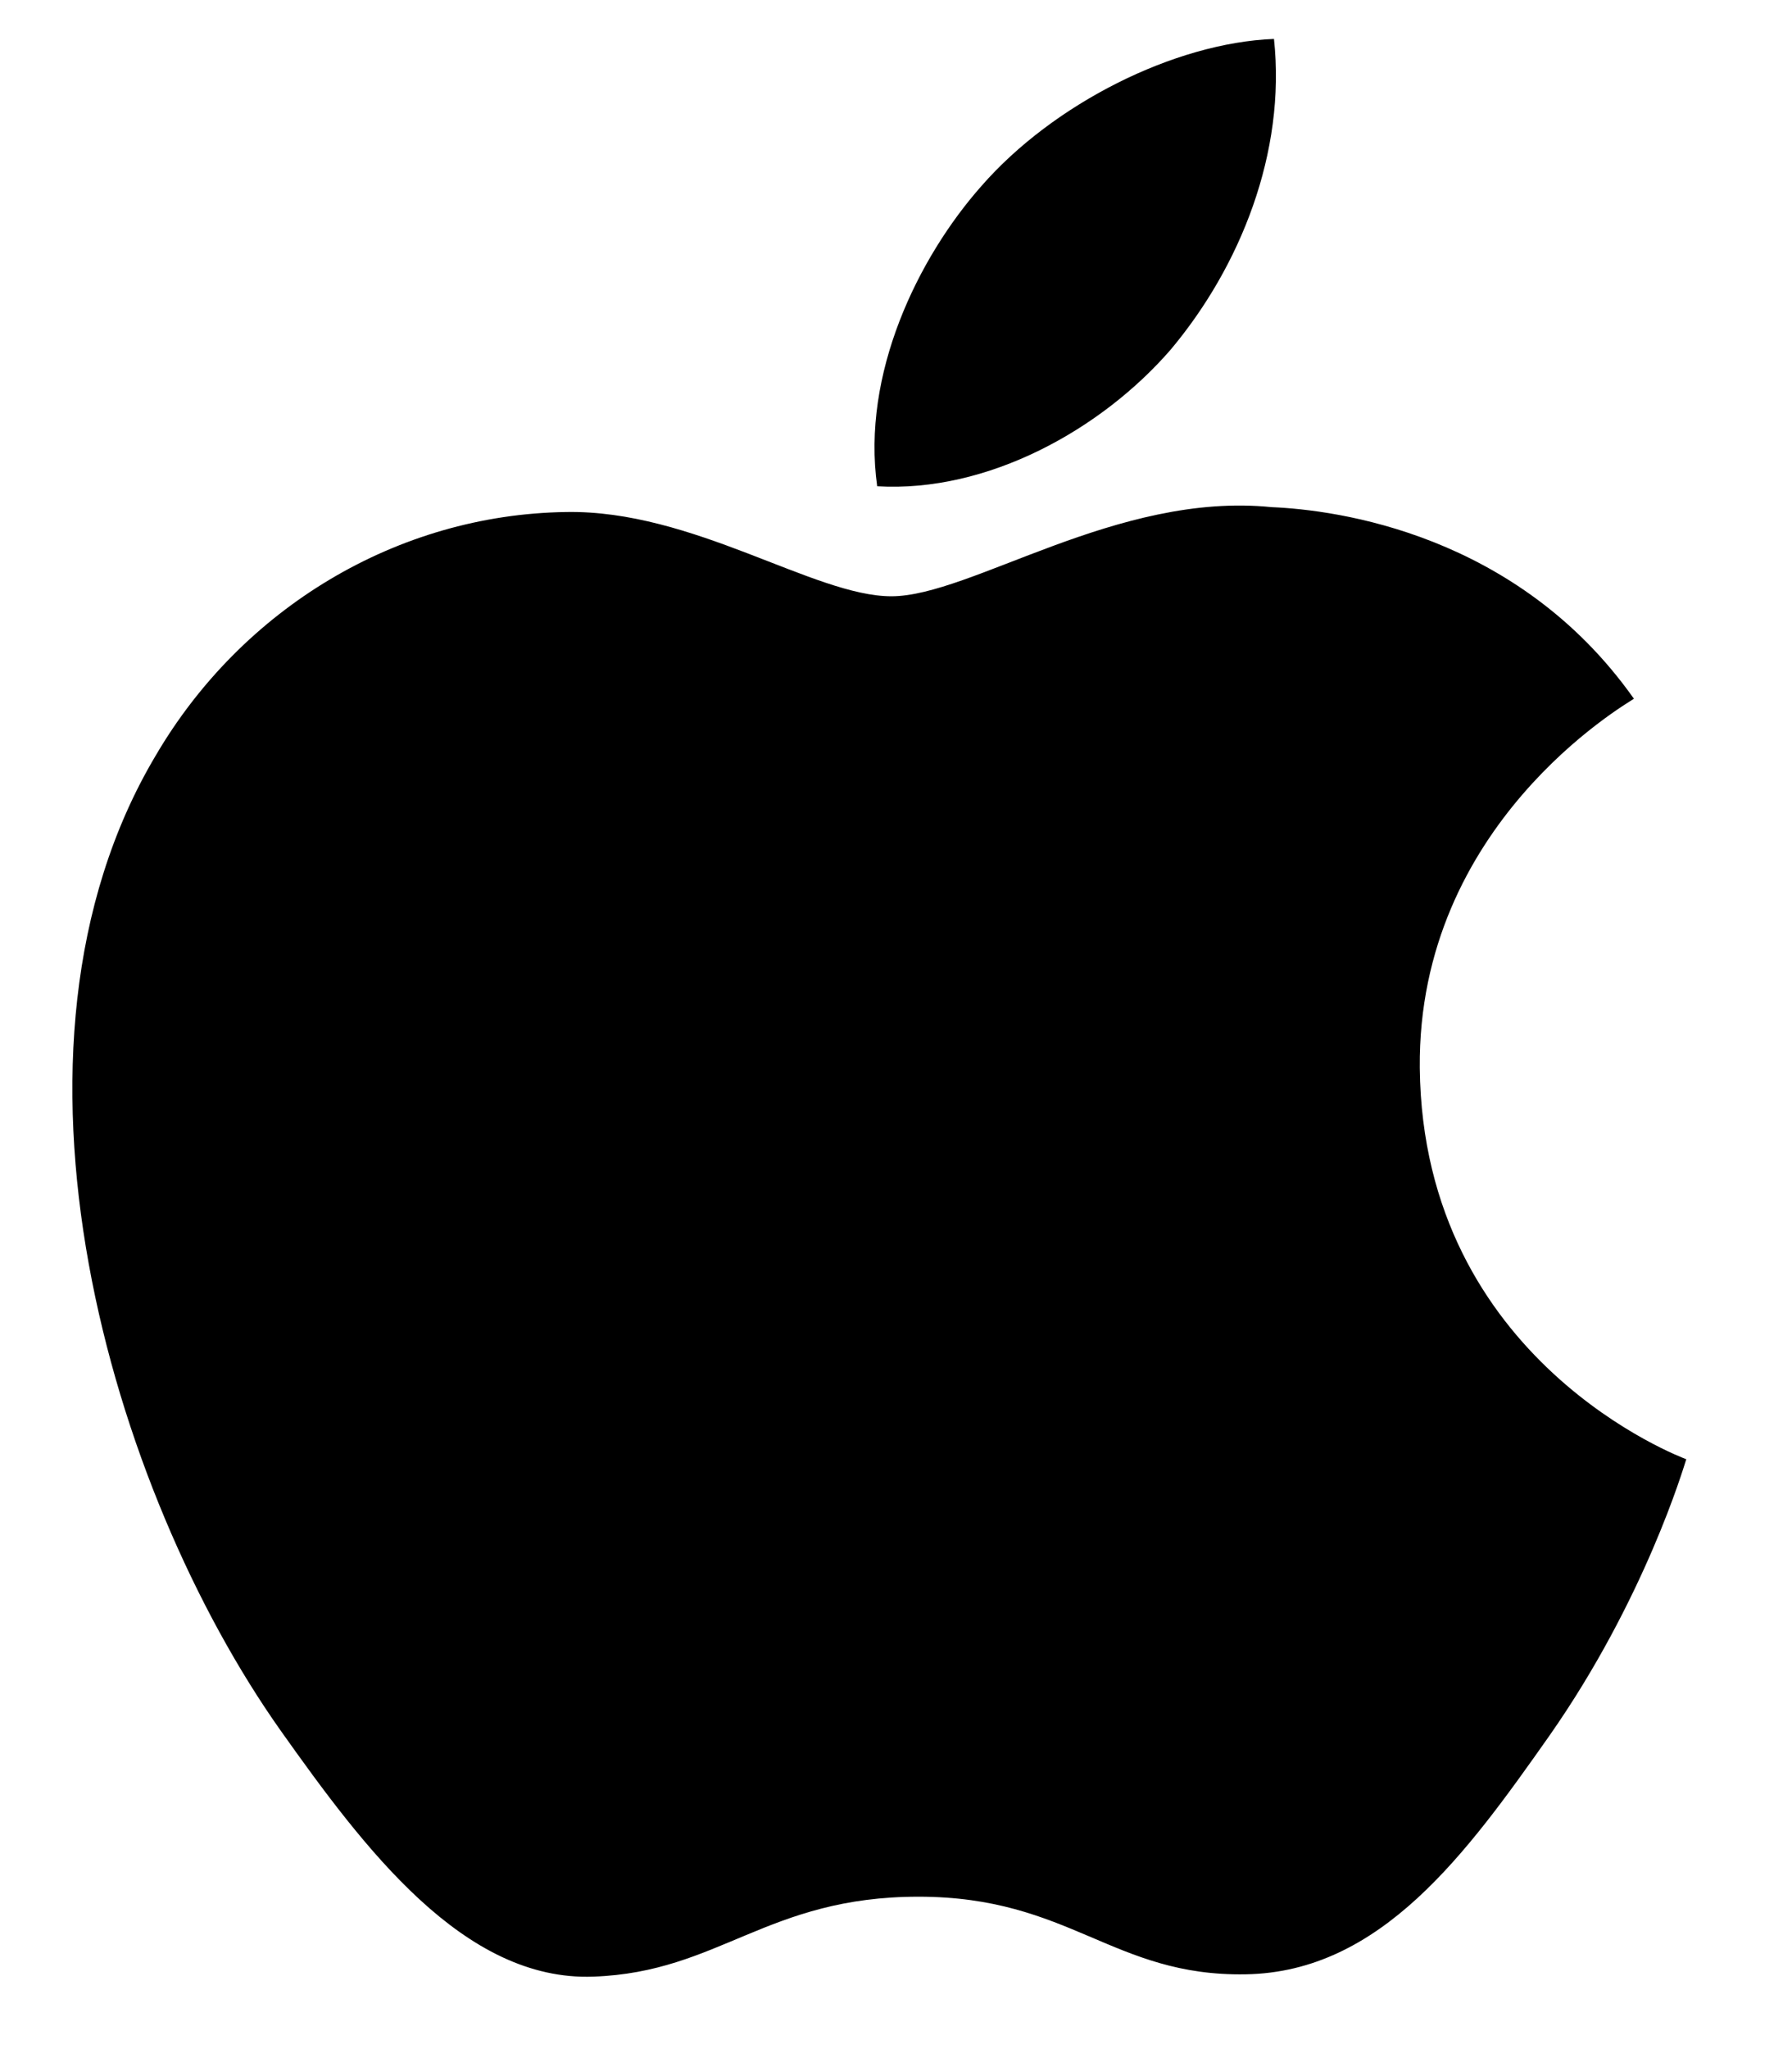 <svg width="14" height="16" viewBox="0 0 14 16" fill="none" xmlns="http://www.w3.org/2000/svg">
<path d="M13.174 11.394C13.155 11.452 12.851 12.488 12.104 13.554C11.457 14.473 10.788 15.399 9.732 15.416C8.694 15.434 8.361 14.81 7.176 14.81C5.992 14.81 5.619 15.399 4.638 15.434C3.623 15.474 2.843 14.429 2.194 13.515C0.867 11.641 -0.154 8.205 1.215 5.902C1.889 4.75 3.101 4.018 4.42 3.998C5.414 3.979 6.36 4.656 6.964 4.656C7.584 4.656 8.728 3.837 9.935 3.96C10.441 3.981 11.854 4.166 12.765 5.456C12.694 5.504 11.074 6.438 11.092 8.339C11.116 10.633 13.152 11.386 13.174 11.394ZM9.146 2.73C9.69 2.082 10.048 1.19 9.953 0.304C9.176 0.334 8.229 0.809 7.667 1.453C7.169 2.016 6.73 2.922 6.853 3.797C7.716 3.848 8.604 3.355 9.146 2.73Z" fill="black"/>
</svg>
